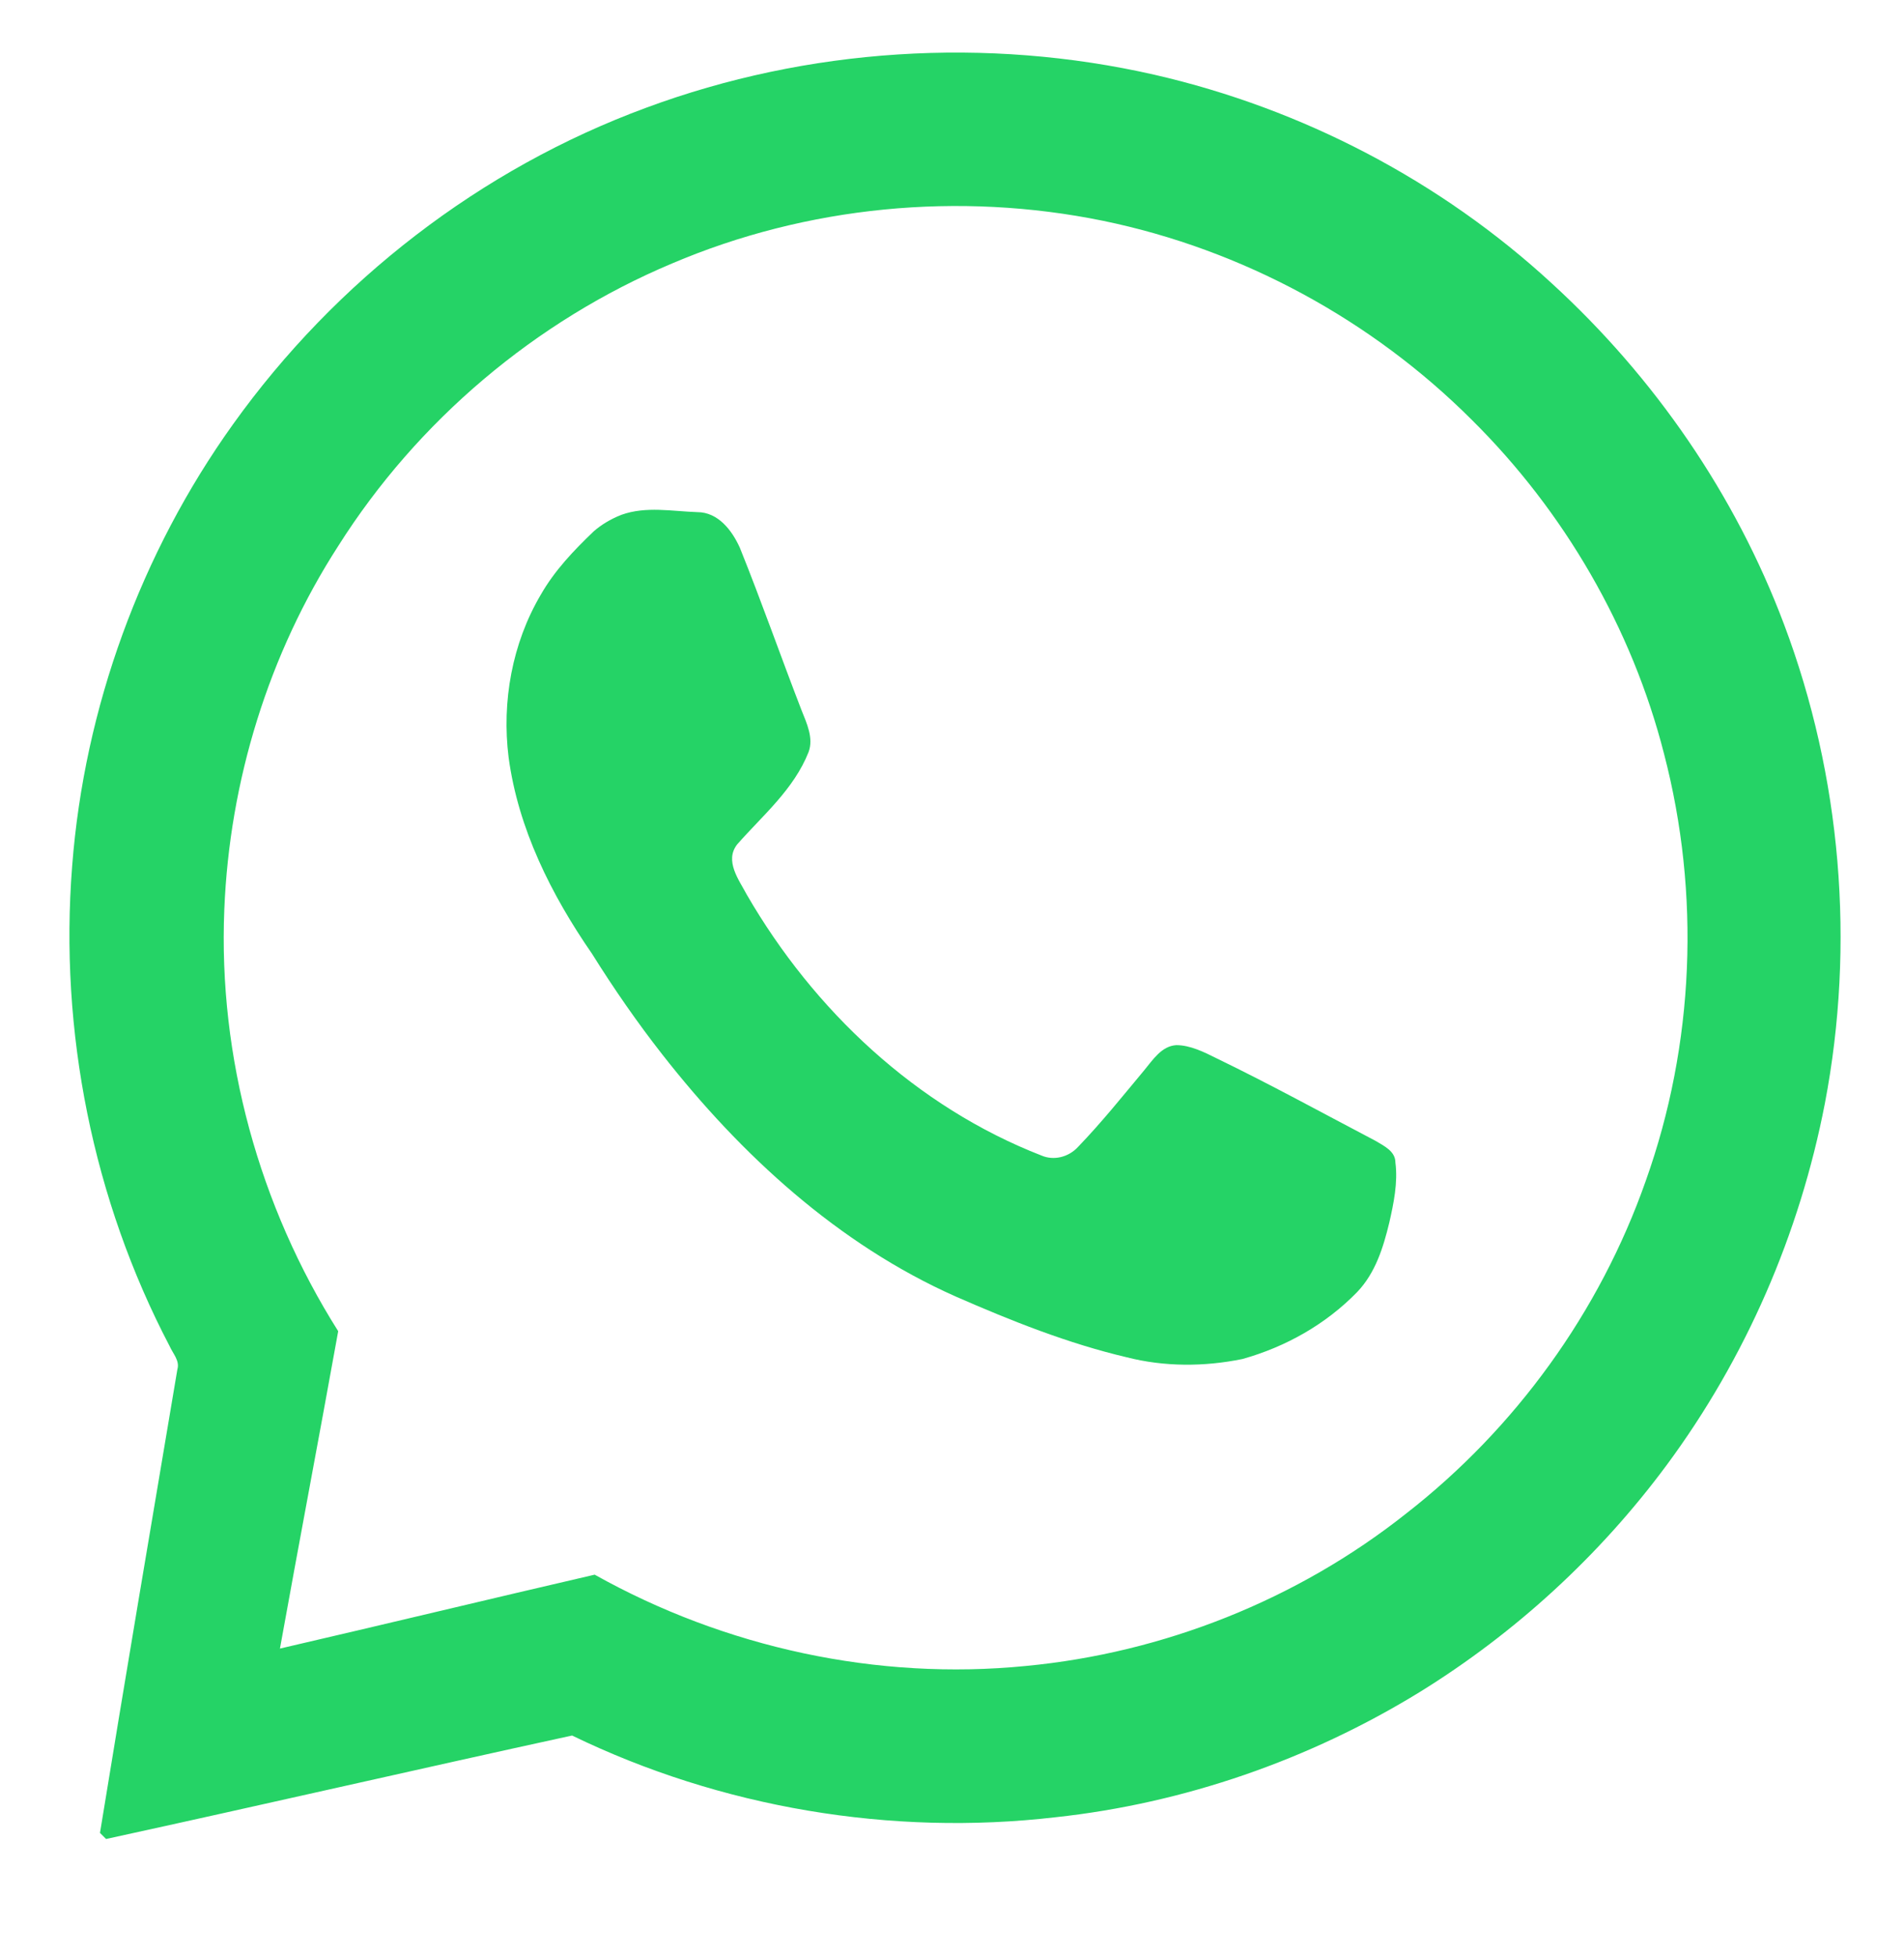 <?xml version="1.0" encoding="utf-8"?>
<!-- Generator: Adobe Illustrator 27.0.0, SVG Export Plug-In . SVG Version: 6.00 Build 0)  -->
<svg version="1.1" id="Capa_1" xmlns="http://www.w3.org/2000/svg" xmlns:xlink="http://www.w3.org/1999/xlink" x="0px" y="0px"
	 viewBox="0 0 219 225" style="enable-background:new 0 0 219 225;" xml:space="preserve">
<style type="text/css">
	.st0{fill:#25D366;}
</style>
<g>
	<path class="st0" d="M74.3,12.4c18.6-6.9,39.2-8.2,58.5-3.8c17,3.9,32.9,12.2,45.7,24c11.8,10.8,21.1,24.3,26.7,39.2
		c6.6,17.5,8.2,36.8,4.7,55.1c-2.9,15-9.1,29.3-18.2,41.6c-7.7,10.4-17.4,19.3-28.4,26.1c-12.7,7.8-27.1,12.8-41.9,14.4
		c-18.9,2.2-38.5-1.1-55.6-9.4c-17.9,3.9-35.7,8-53.6,11.9c-0.2-0.2-0.5-0.5-0.7-0.7c2.9-17.8,5.9-35.5,8.9-53.3
		c0.3-1-0.5-1.8-0.9-2.7C10.7,138,6.8,118.6,8.3,99.6c1.4-18.2,7.9-36,18.5-50.8C38.6,32.3,55.3,19.4,74.3,12.4 M77.3,30.3
		C61.6,36.9,48,48.4,38.9,62.8c-8,12.4-12.5,27-13.1,41.8c-0.7,17,4,34.1,13.1,48.5c-2.2,12.2-4.5,24.3-6.7,36.5
		c12.1-2.8,24.1-5.7,36.2-8.5c15,8.4,32.5,12.2,49.6,10.5c15.8-1.5,31.2-7.6,43.7-17.5c12.6-9.8,22.3-23.2,27.6-38.3
		c5.6-15.7,6.3-33,2.1-49.1c-3.7-14.5-11.5-27.9-22.1-38.4c-11.5-11.5-26.4-19.6-42.4-22.9C110.3,22,92.8,23.7,77.3,30.3"/>
	<path class="st0" d="M71.5,59.2c2.8-1,5.8-0.4,8.7-0.3c2.4,0,4,2.1,4.9,4.1c2.5,6.2,4.7,12.5,7.1,18.7c0.6,1.5,1.4,3.2,0.8,4.8
		c-1.7,4.3-5.3,7.3-8.2,10.6c-1.5,1.9,0.2,4.1,1.1,5.8c7.7,13.3,19.5,24.4,33.9,30c1.4,0.6,3.1,0.2,4.2-1c2.7-2.8,5.1-5.8,7.6-8.8
		c1-1.2,2-2.8,3.7-2.9c1.6,0,3.2,0.8,4.6,1.5c6.2,3,12.2,6.3,18.3,9.5c1,0.6,2.3,1.2,2.3,2.5c0.3,2.3-0.2,4.7-0.7,6.9
		c-0.7,2.9-1.6,5.8-3.7,8c-3.6,3.7-8.2,6.3-13.2,7.7c-4.4,0.9-9,0.9-13.3-0.2c-6.8-1.6-13.3-4.2-19.7-7c-13.5-6-24.7-16.3-33.7-27.8
		c-2.9-3.7-5.6-7.6-8.1-11.6c-4.7-6.8-8.5-14.4-9.6-22.6c-0.8-6.4,0.4-13.1,3.7-18.7c1.6-2.8,3.8-5.1,6.1-7.3
		C69.1,60.4,70.2,59.7,71.5,59.2"/>
</g>
</svg>
